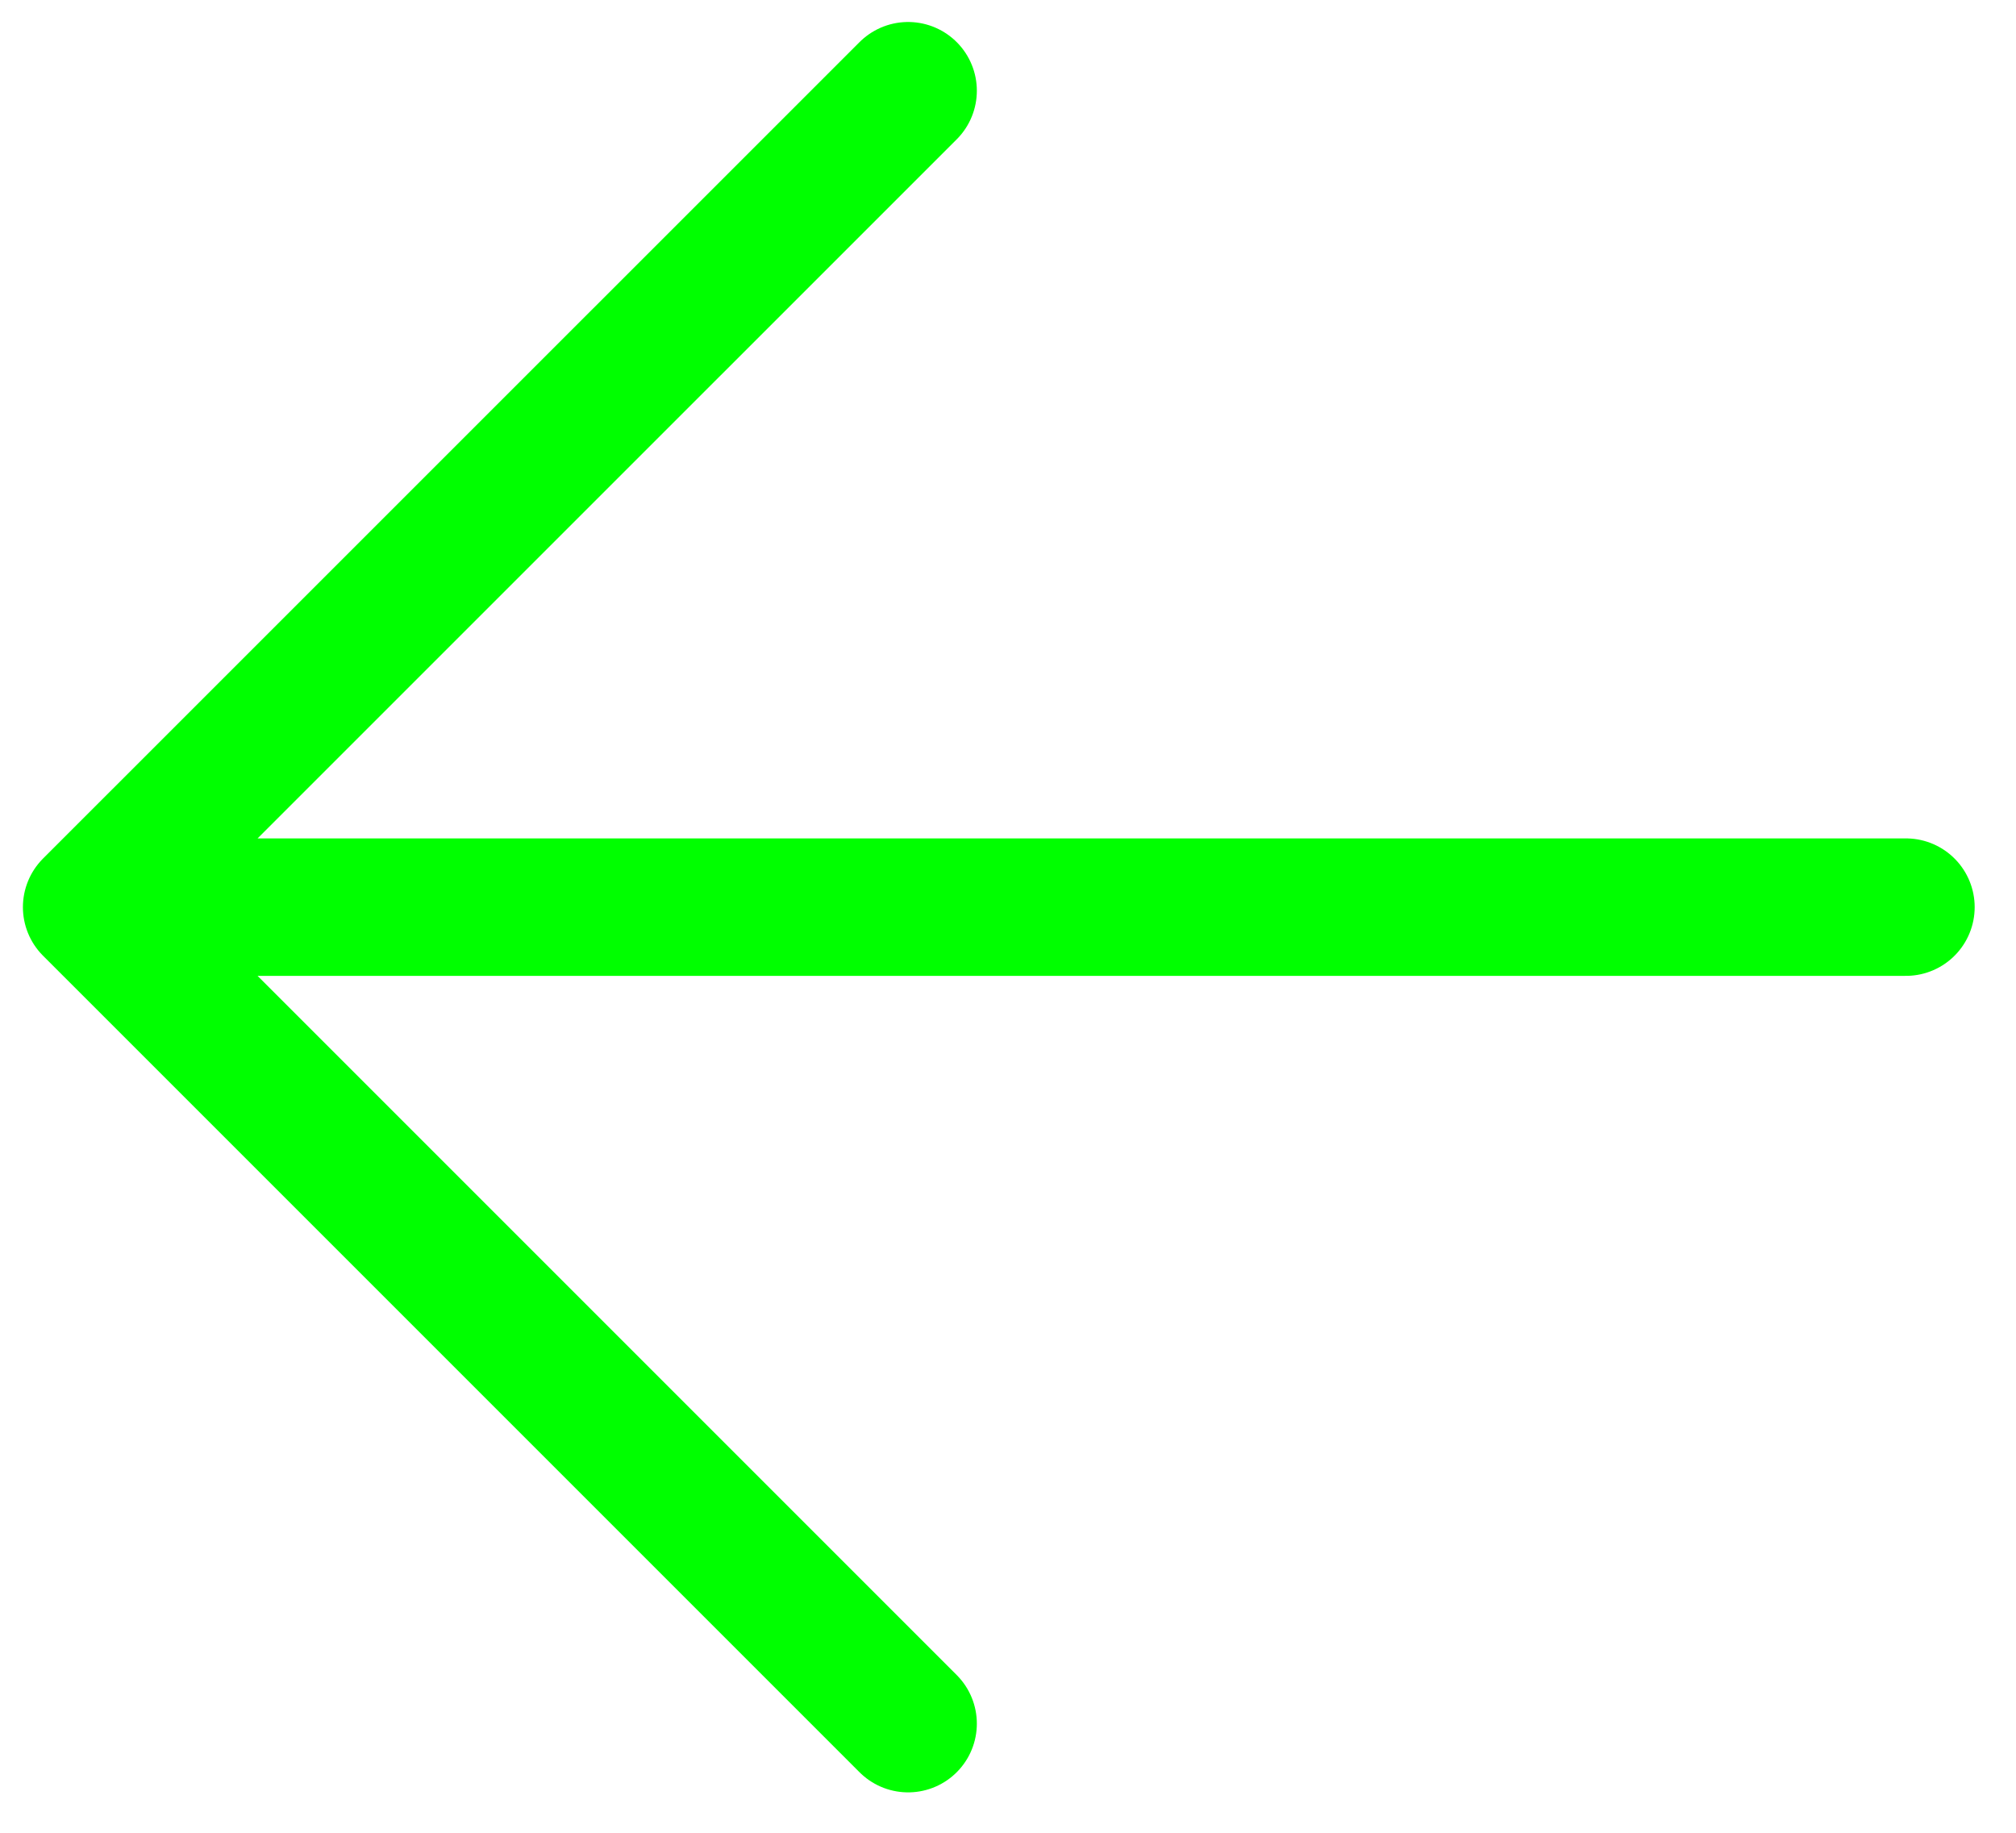 <svg width="22" height="20" viewBox="0 0 22 20" fill="none" xmlns="http://www.w3.org/2000/svg">
<path d="M20.799 9.899H1M1 9.899L9.91 0.99M1 9.899L9.91 18.809" stroke="#00FF00" stroke-width="1.5" stroke-linecap="round" stroke-linejoin="round"/>
</svg>
